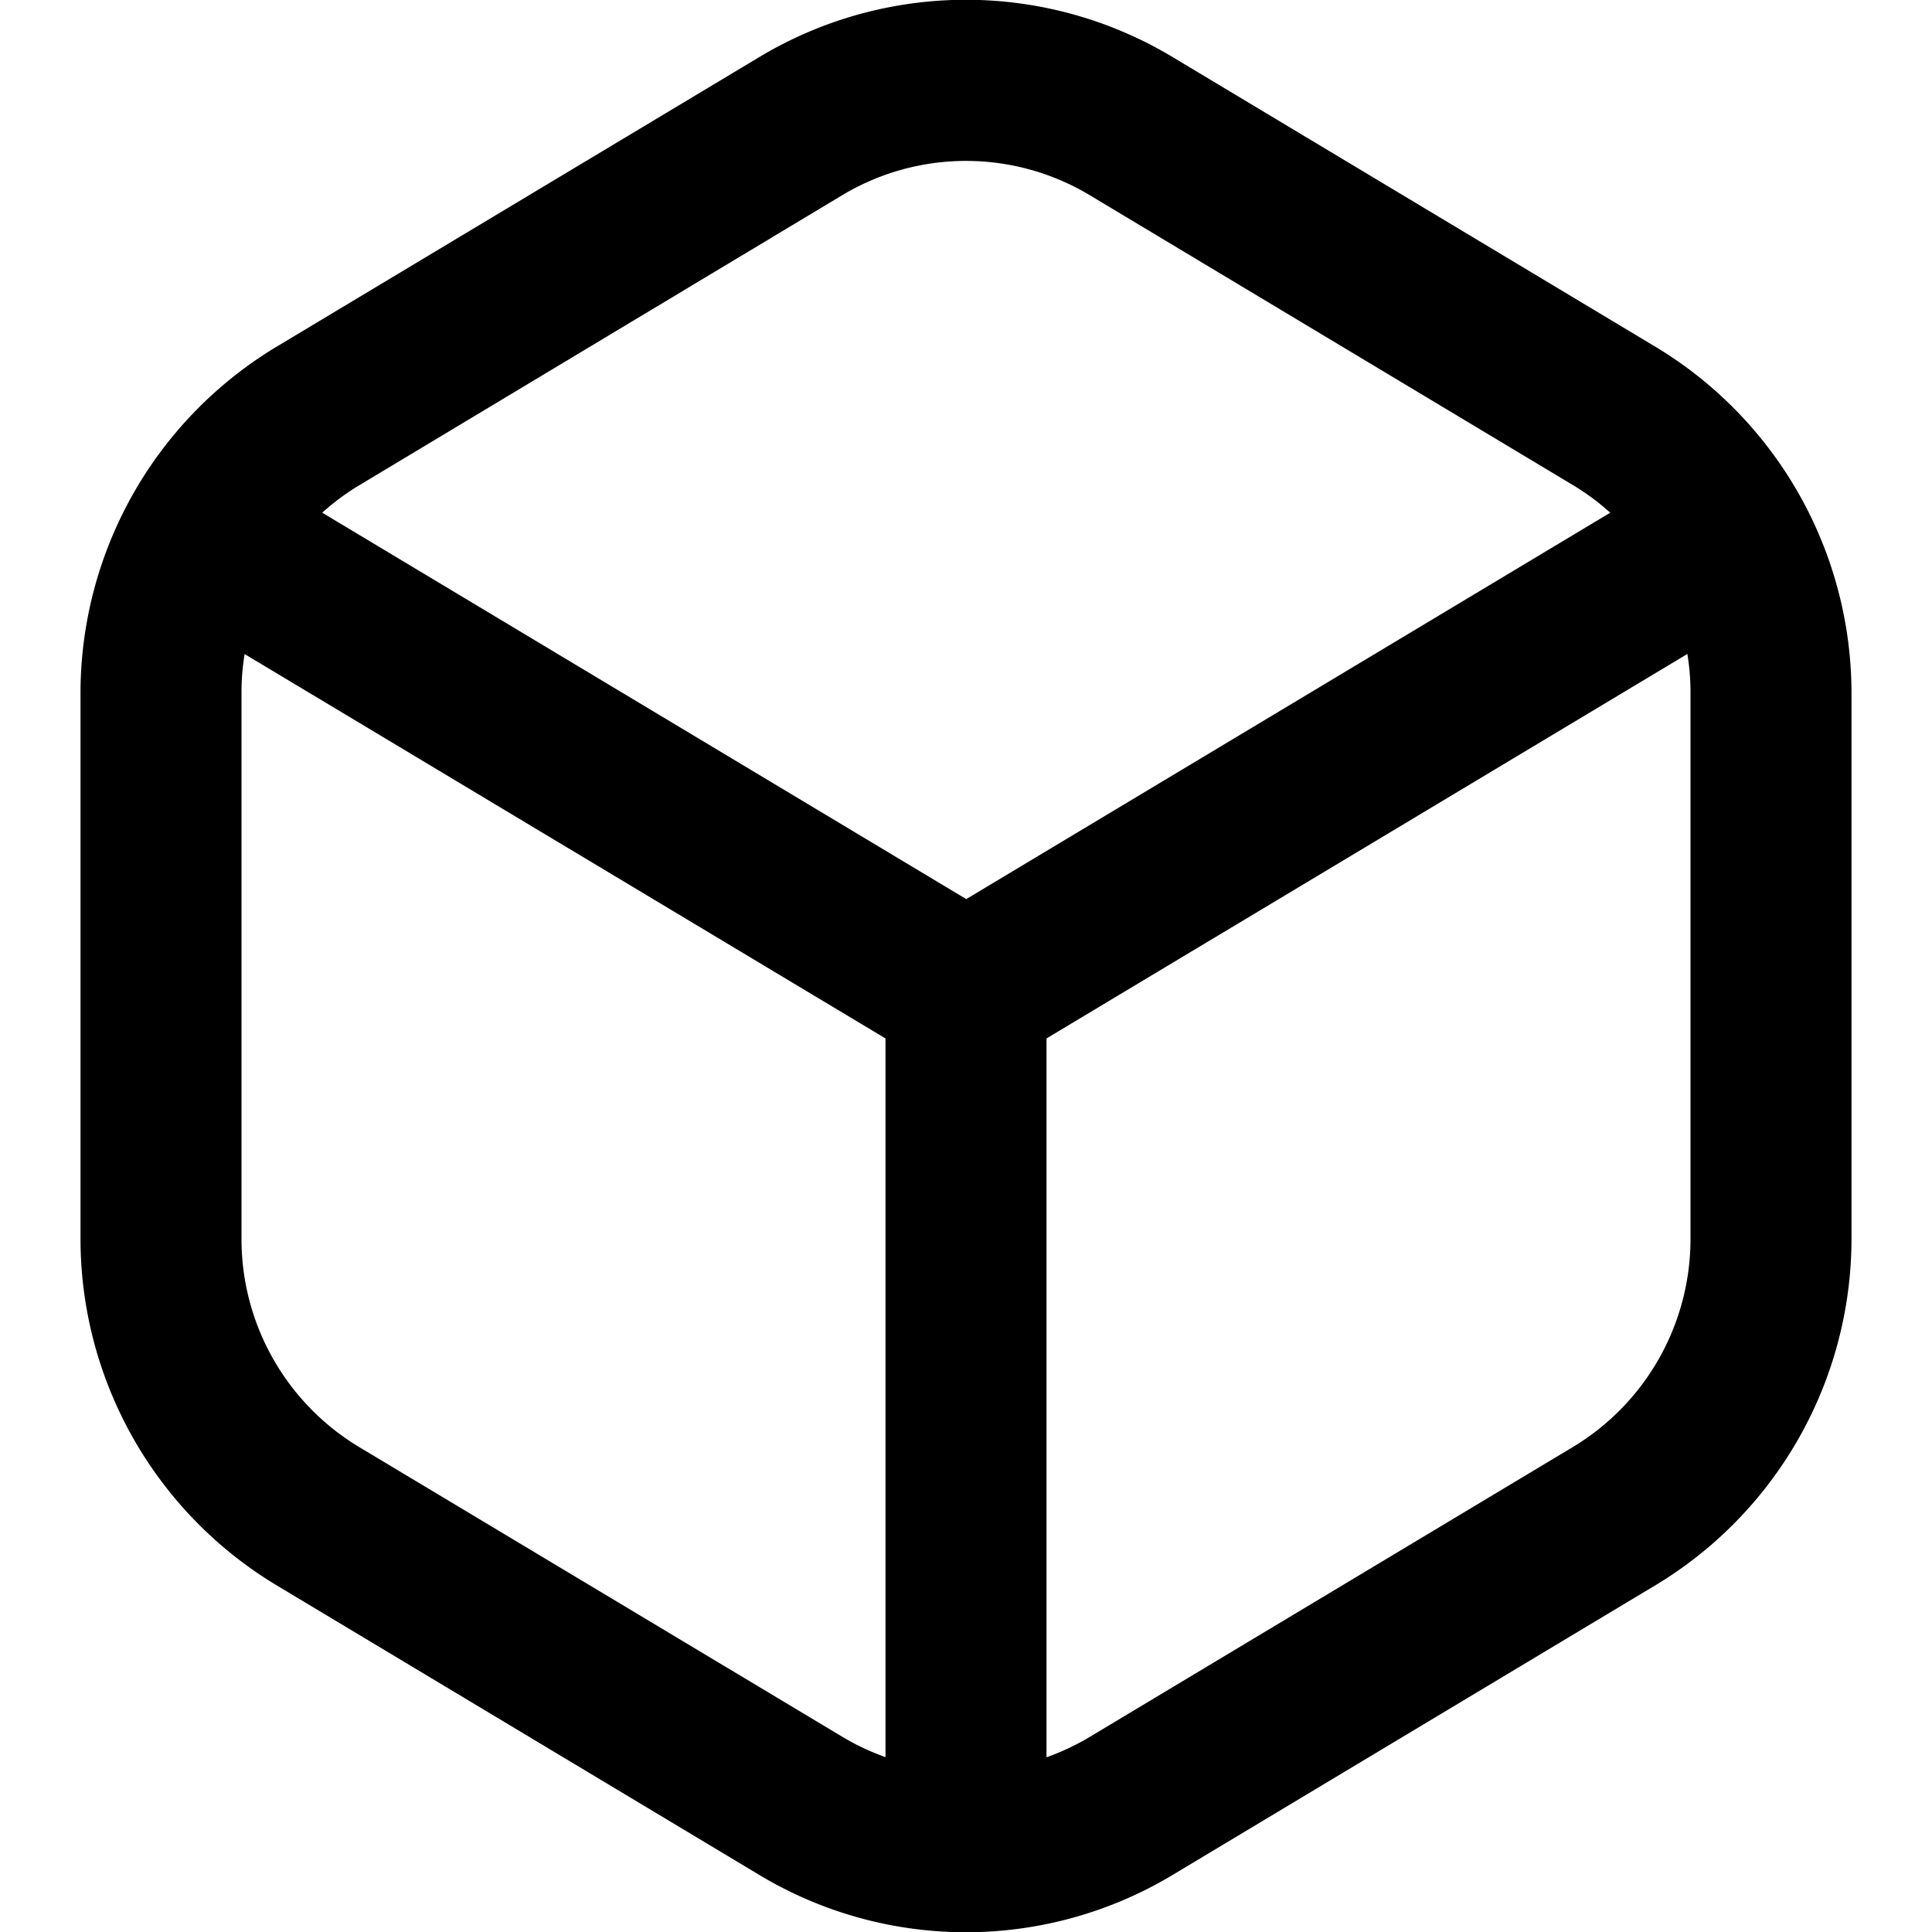 <?xml version="1.0" encoding="UTF-8"?>
<svg xmlns="http://www.w3.org/2000/svg" id="Layer_1" data-name="Layer 1" viewBox="0 0 24 24" width="512" height="512"><path d="M20.572,4.312l-6-3.6a4.987,4.987,0,0,0-5.145,0l-6,3.6A5.027,5.027,0,0,0,1,8.6v6.8a5.027,5.027,0,0,0,2.427,4.288l6,3.6a4.985,4.985,0,0,0,5.145,0l6-3.6A5.027,5.027,0,0,0,23,15.4V8.6A5.027,5.027,0,0,0,20.572,4.312ZM10.457,2.428a2.989,2.989,0,0,1,3.086,0l6,3.6a2.978,2.978,0,0,1,.46.341l-8,4.8-8-4.8a2.931,2.931,0,0,1,.46-.341Zm-6,15.545A3.015,3.015,0,0,1,3,15.4V8.6a2.881,2.881,0,0,1,.039-.475L11,12.9v8.928a3.022,3.022,0,0,1-.543-.257ZM21,15.4a3.017,3.017,0,0,1-1.457,2.573l-6,3.6a3.022,3.022,0,0,1-.543.257V12.9l7.961-4.776A2.881,2.881,0,0,1,21,8.6Z"/></svg>

